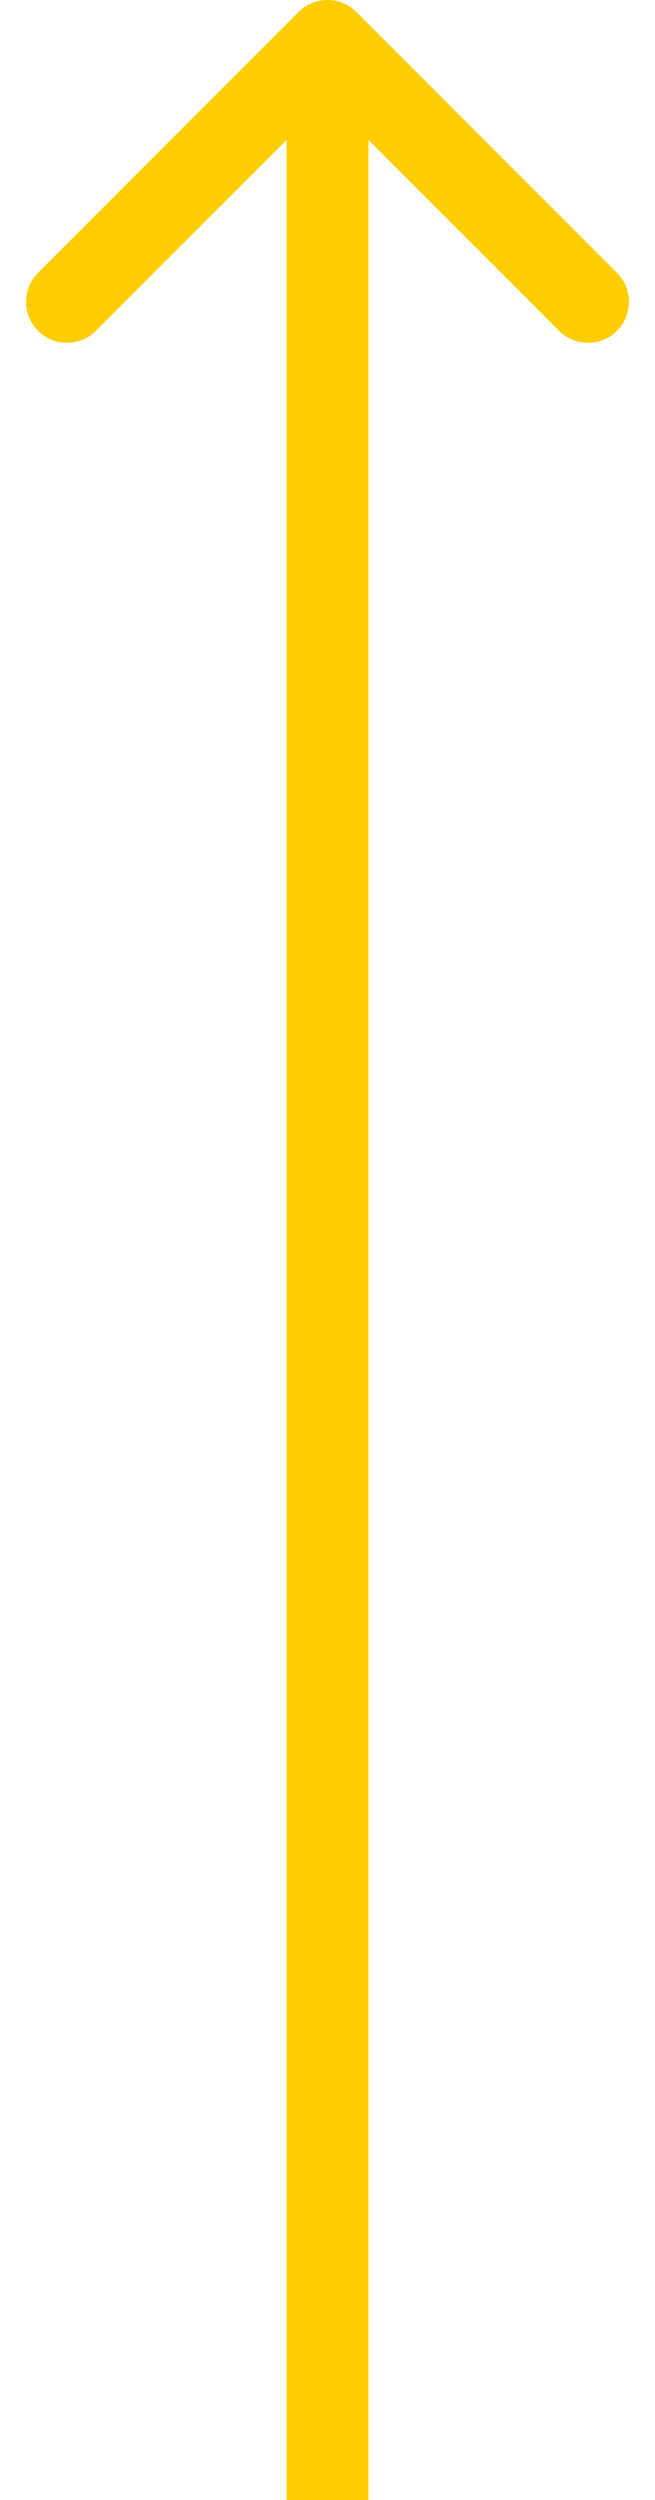 <?xml version="1.0" encoding="UTF-8"?> <svg xmlns="http://www.w3.org/2000/svg" width="16" height="61" viewBox="0 0 16 61" fill="none"> <path d="M8.707 0.293C8.317 -0.098 7.683 -0.098 7.293 0.293L0.929 6.657C0.538 7.047 0.538 7.681 0.929 8.071C1.319 8.462 1.953 8.462 2.343 8.071L8 2.414L13.657 8.071C14.047 8.462 14.681 8.462 15.071 8.071C15.462 7.681 15.462 7.047 15.071 6.657L8.707 0.293ZM9 61L9 1H7L7 61H9Z" fill="#FFCD00"></path> </svg> 